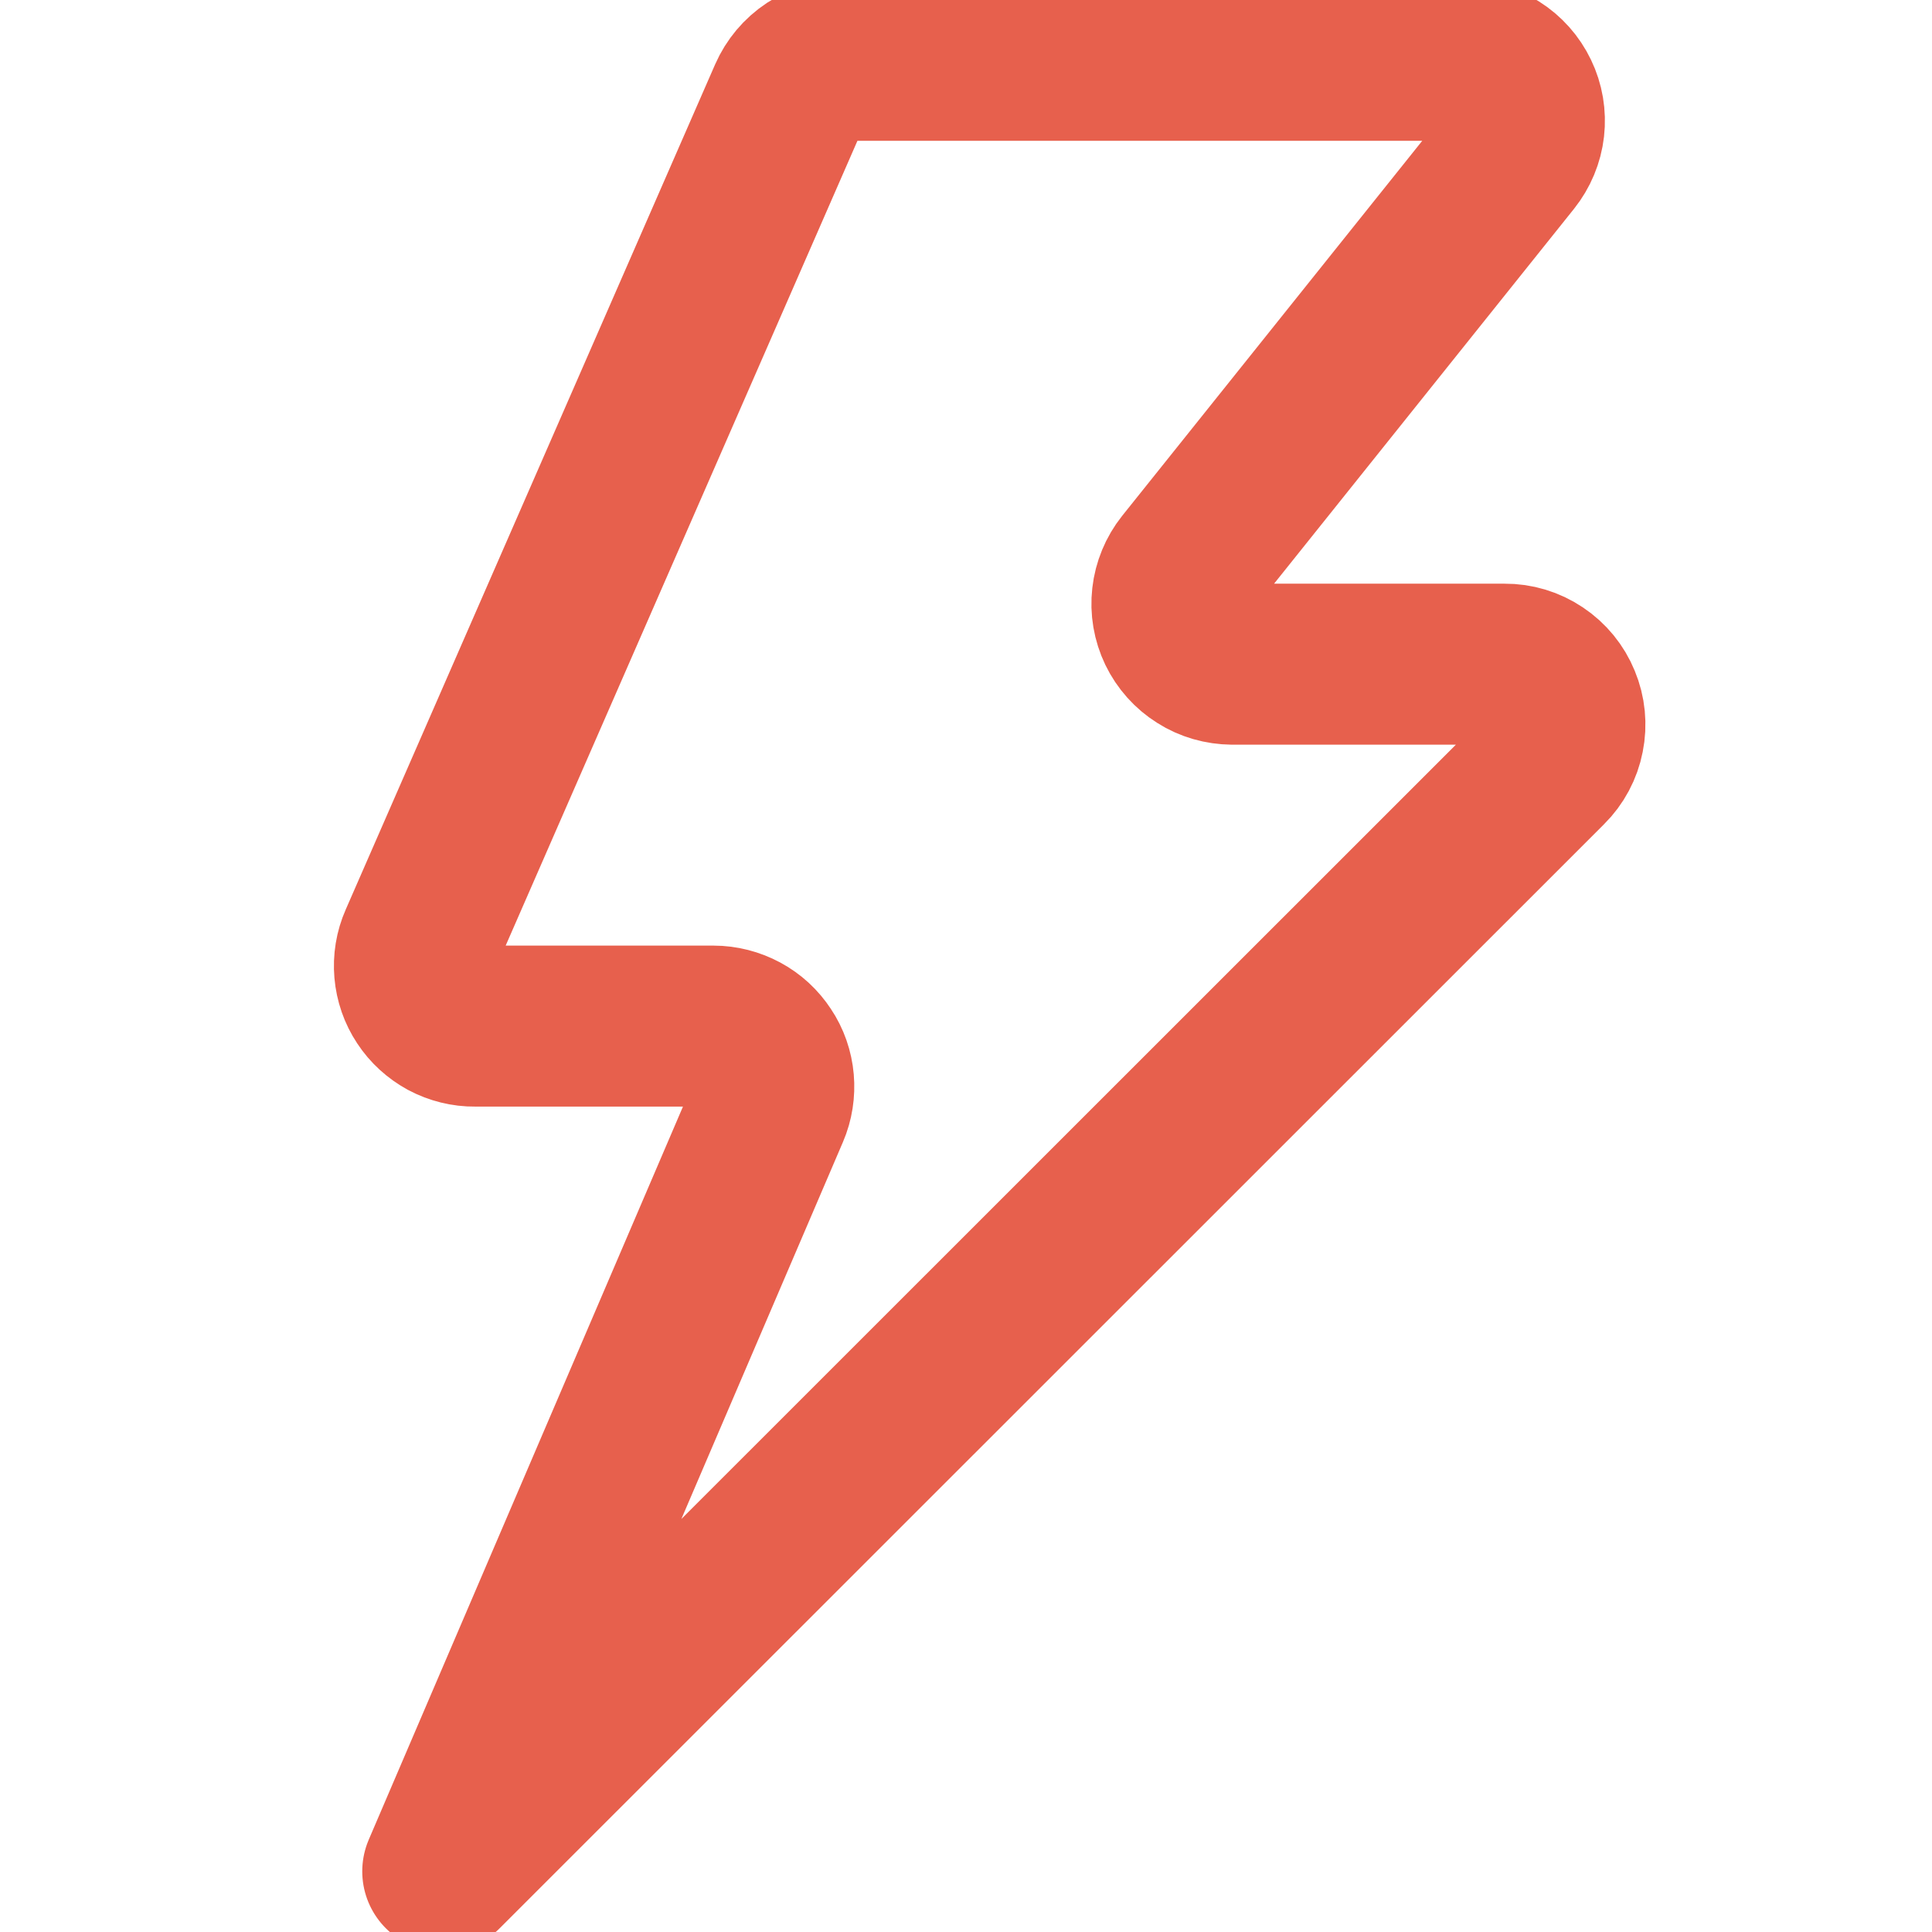 <svg width="18" height="18" viewBox="0 0 18 18" fill="none" xmlns="http://www.w3.org/2000/svg">
<g clip-path="url(#clip0_2370_5144)">
<path d="M4.125 17.435L7.164 10.345C7.201 10.259 7.215 10.166 7.207 10.073C7.199 9.981 7.168 9.891 7.116 9.814C7.065 9.736 6.996 9.672 6.914 9.628C6.832 9.584 6.74 9.56 6.647 9.56H4.425C4.332 9.561 4.24 9.538 4.157 9.494C4.075 9.449 4.005 9.386 3.954 9.308C3.902 9.23 3.871 9.14 3.863 9.047C3.855 8.954 3.87 8.861 3.908 8.775L7.35 0.9C7.394 0.8 7.466 0.714 7.557 0.654C7.649 0.595 7.756 0.563 7.865 0.562H13.64C13.746 0.563 13.85 0.593 13.94 0.649C14.029 0.705 14.101 0.786 14.147 0.882C14.193 0.977 14.211 1.084 14.199 1.189C14.187 1.294 14.145 1.394 14.079 1.477L11.041 5.274C10.975 5.357 10.934 5.457 10.922 5.562C10.91 5.667 10.928 5.773 10.974 5.869C11.02 5.964 11.092 6.045 11.182 6.101C11.271 6.158 11.375 6.187 11.481 6.188H14.018C14.129 6.187 14.238 6.22 14.33 6.282C14.423 6.344 14.495 6.432 14.537 6.535C14.58 6.638 14.591 6.751 14.569 6.86C14.548 6.969 14.494 7.07 14.415 7.148L4.125 17.435Z" stroke="#E7604D" stroke-width="1.5" stroke-linejoin="round"/>
</g>
<defs>
<clipPath id="clip0_2370_5144">
<rect width="18" height="18" fill="white"/>
</clipPath>
</defs>
</svg>
